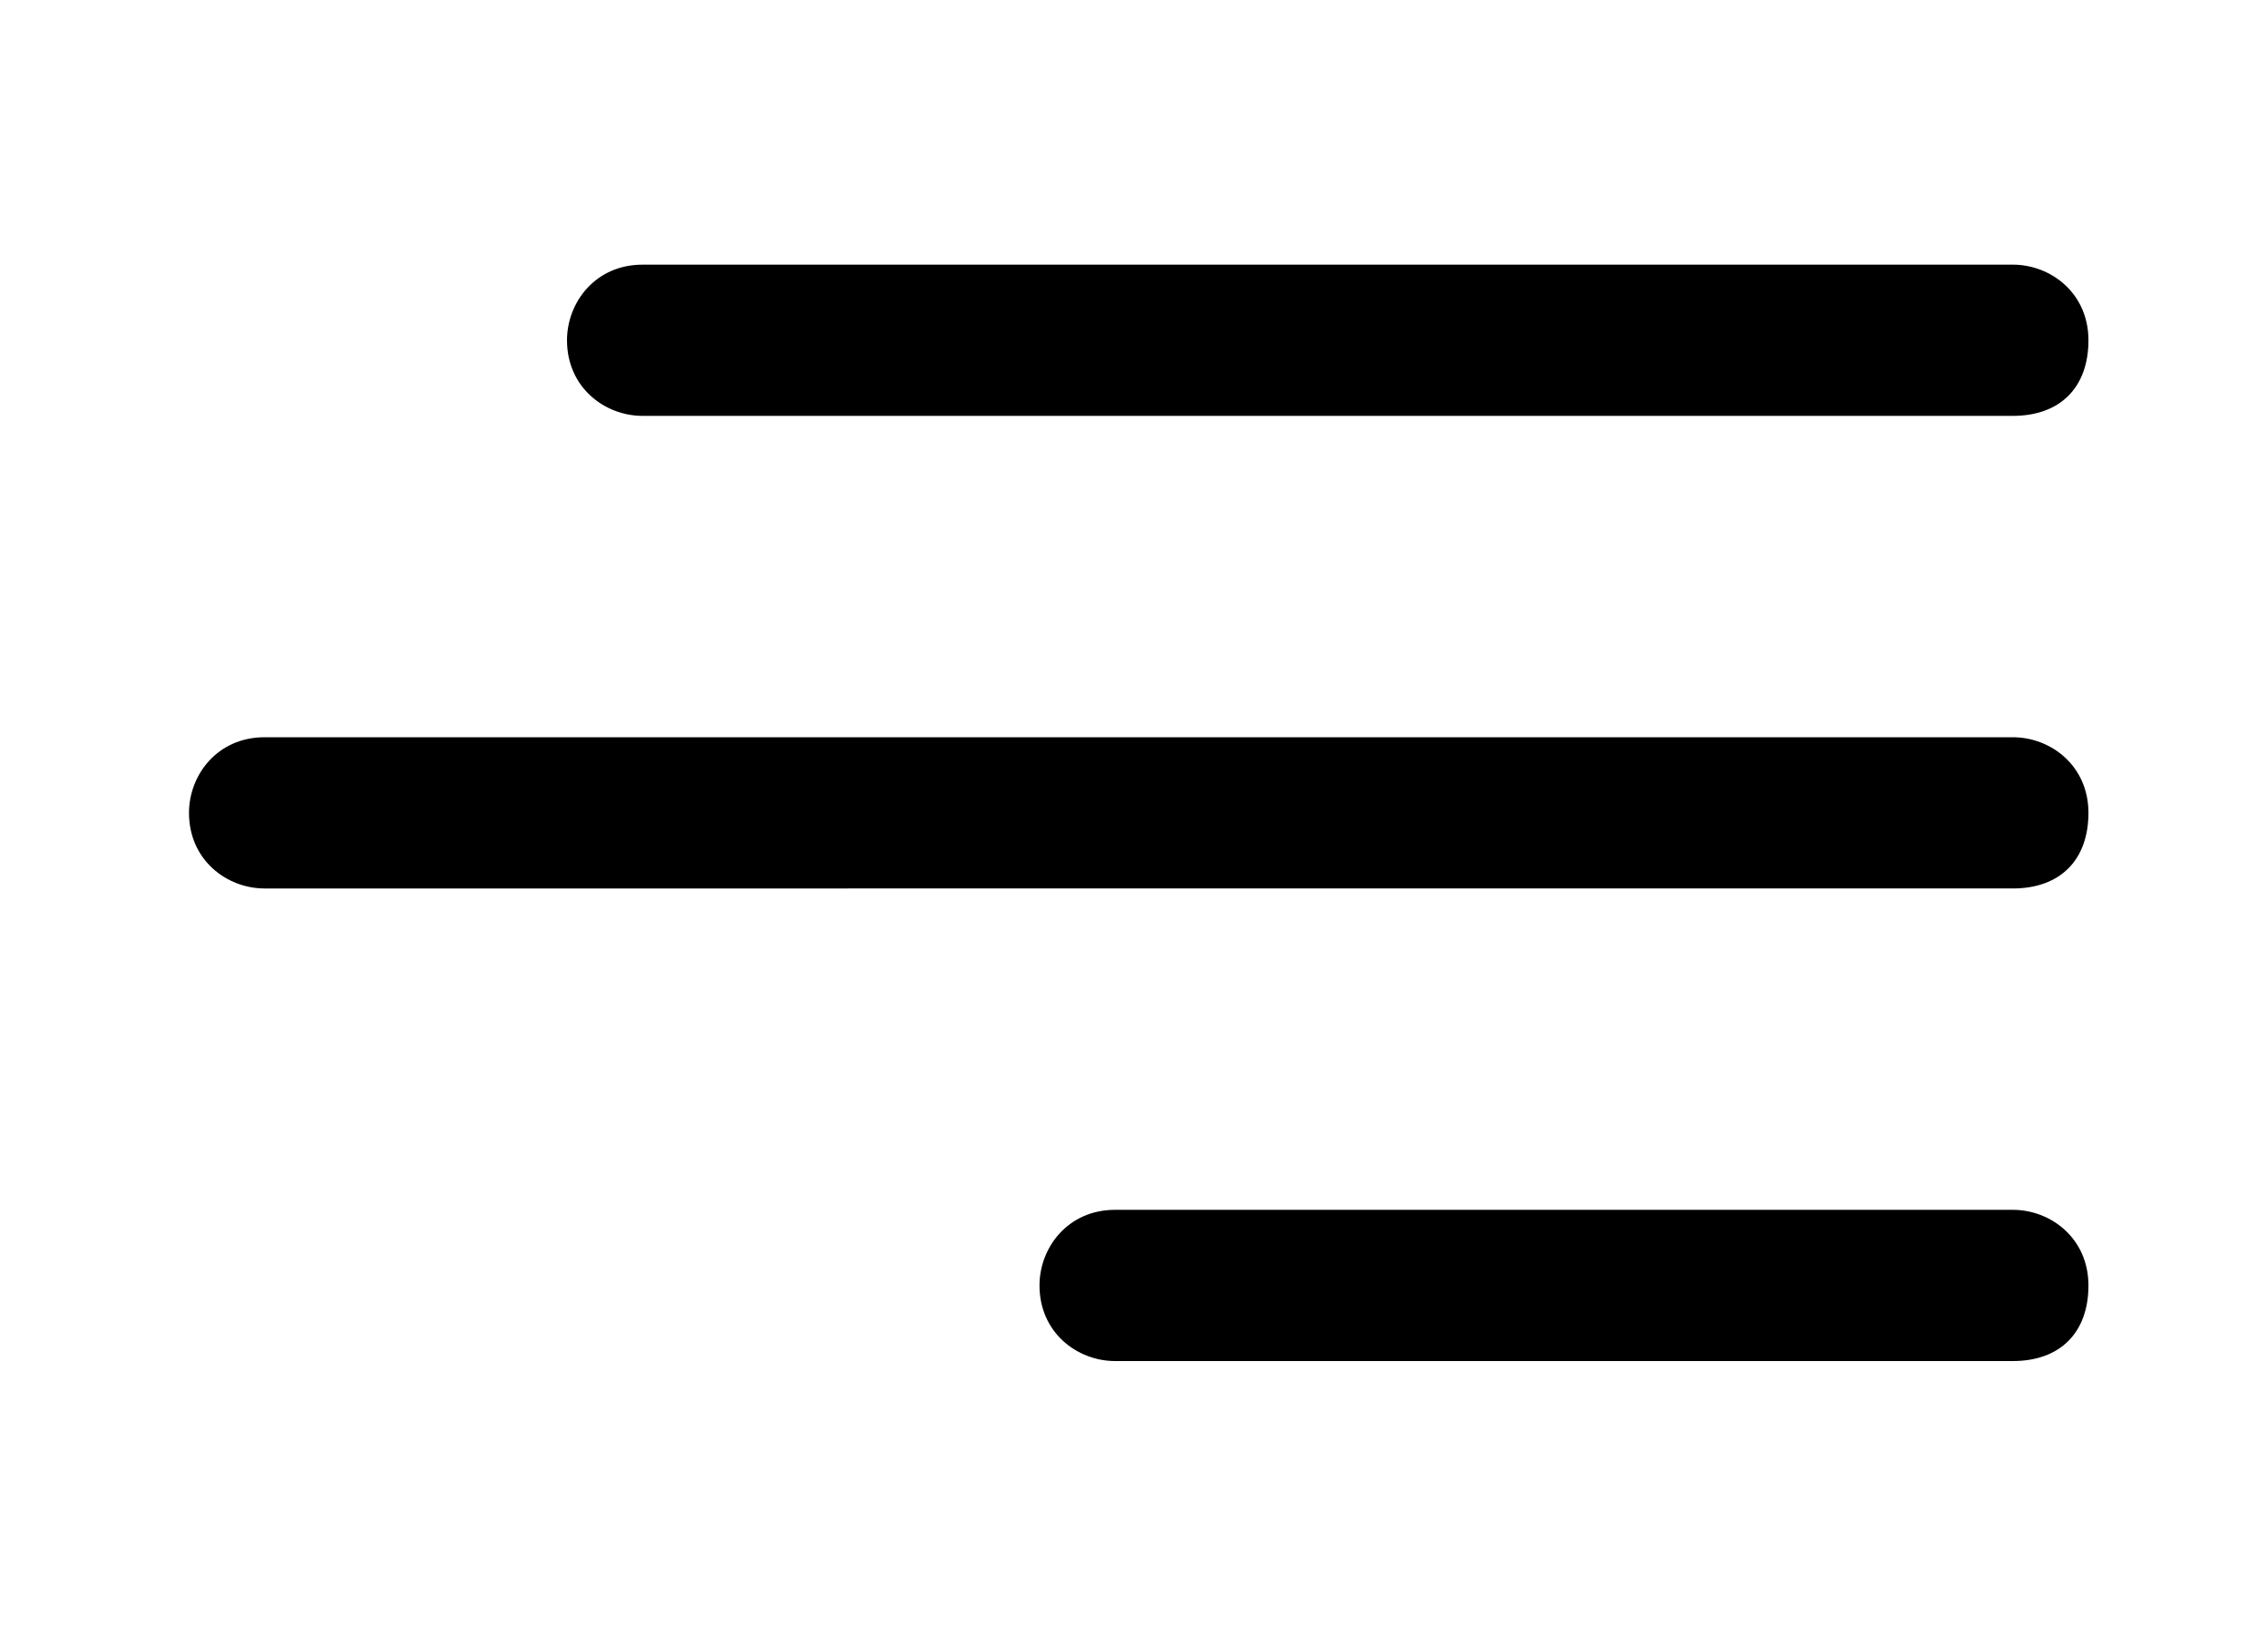 <?xml version="1.0" encoding="UTF-8"?>
<svg id="Layer_1" xmlns="http://www.w3.org/2000/svg" version="1.1" viewBox="0 0 24 17.2">
  <!-- Generator: Adobe Illustrator 29.0.1, SVG Export Plug-In . SVG Version: 2.1.0 Build 192)  -->
  <path d="M11,13.6c0-.4.3-.8.8-.8h9.5c.4,0,.8.3.8.8s-.3.8-.8.8h-9.5c-.4,0-.8-.3-.8-.8ZM2,8.6c0-.4.3-.8.8-.8h18.5c.4,0,.8.3.8.8s-.3.8-.8.8H2.8c-.4,0-.8-.3-.8-.8ZM6,3.6c0-.4.3-.8.8-.8h14.5c.4,0,.8.3.8.8s-.3.8-.8.8H6.8c-.4,0-.8-.3-.8-.8Z"/>
</svg>